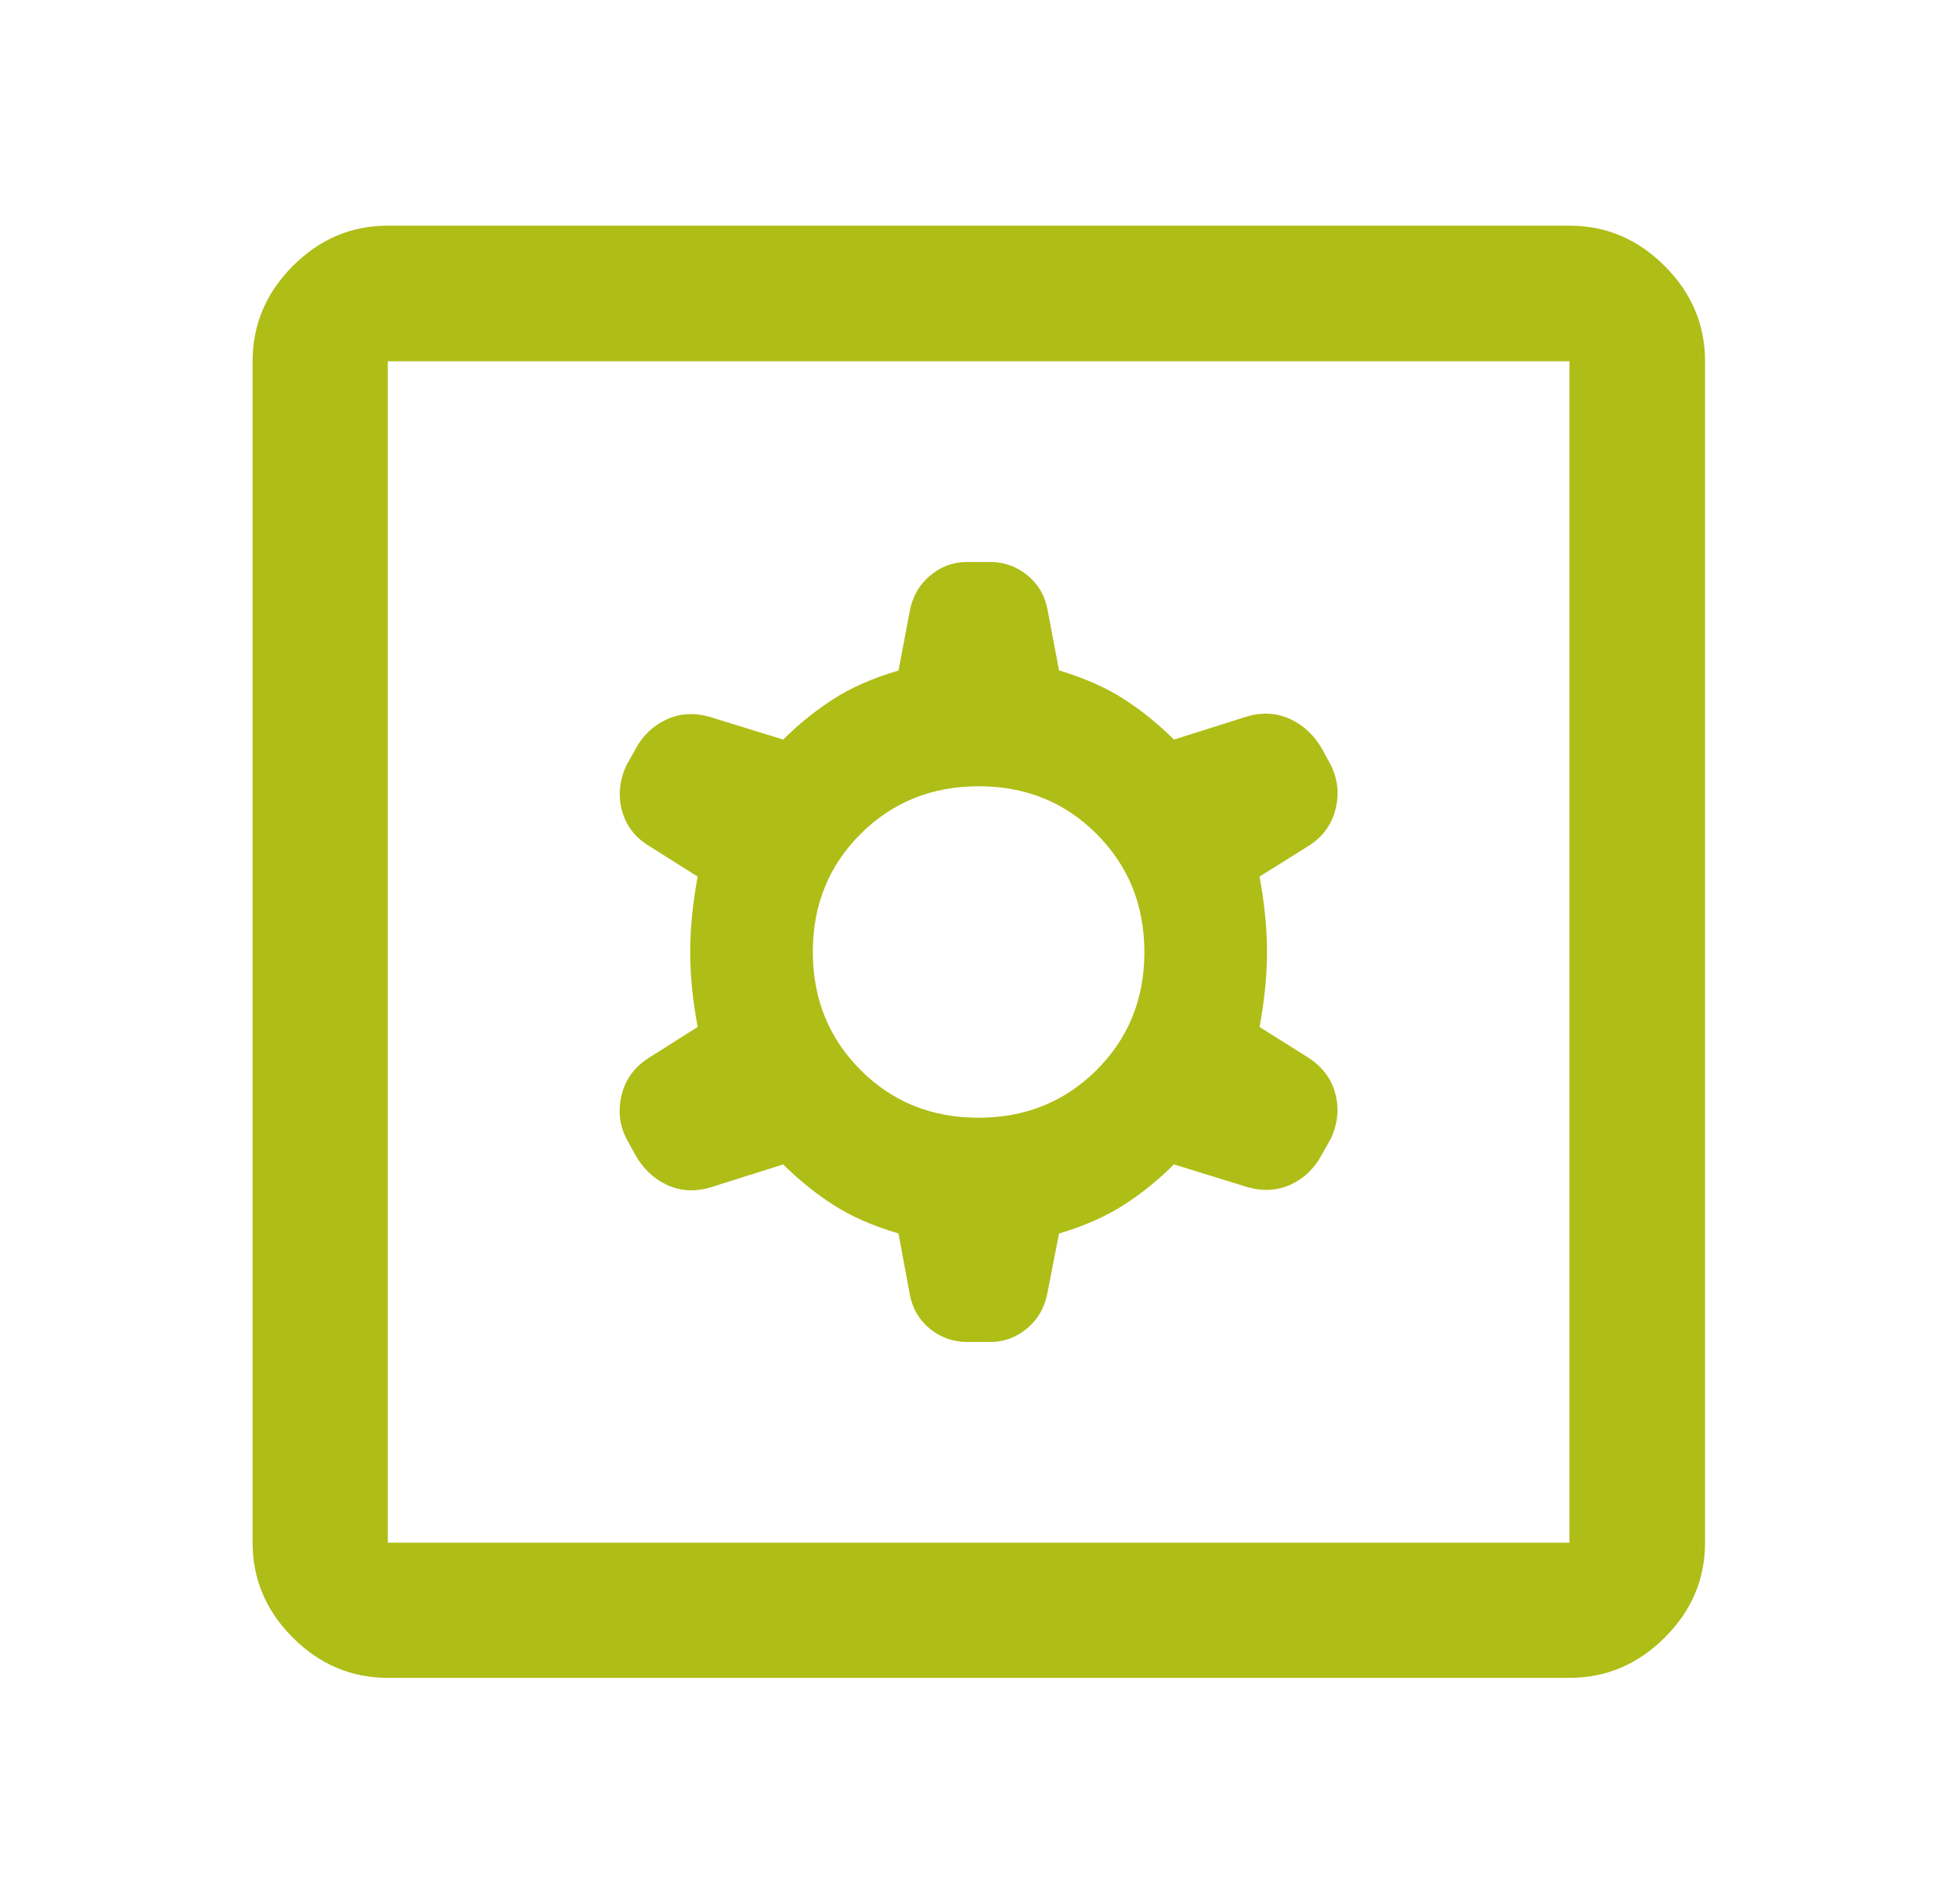 <svg width="49" height="48" viewBox="0 0 49 48" fill="none" xmlns="http://www.w3.org/2000/svg">
<path d="M22.647 31.096L22.935 32.648C23.005 33.003 23.176 33.289 23.448 33.506C23.719 33.723 24.028 33.831 24.375 33.831H24.962C25.305 33.831 25.612 33.719 25.884 33.493C26.156 33.268 26.327 32.973 26.398 32.61L26.694 31.098C27.339 30.904 27.887 30.662 28.338 30.369C28.789 30.078 29.206 29.739 29.59 29.355L31.454 29.931C31.847 30.04 32.211 30.015 32.545 29.858C32.88 29.701 33.141 29.445 33.328 29.09L33.549 28.697C33.723 28.315 33.758 27.935 33.654 27.557C33.55 27.179 33.318 26.877 32.958 26.651L31.748 25.89C31.873 25.214 31.936 24.584 31.936 24C31.936 23.416 31.873 22.782 31.748 22.098L32.97 21.334C33.33 21.11 33.56 20.803 33.66 20.412C33.76 20.021 33.722 19.647 33.546 19.289L33.336 18.904C33.145 18.559 32.882 18.305 32.547 18.14C32.211 17.977 31.847 17.948 31.454 18.056L29.59 18.645C29.206 18.261 28.789 17.922 28.338 17.631C27.887 17.338 27.339 17.095 26.694 16.901L26.398 15.34C26.327 14.993 26.156 14.711 25.885 14.494C25.614 14.277 25.305 14.168 24.957 14.168H24.37C24.027 14.168 23.72 14.281 23.449 14.507C23.177 14.732 23.005 15.027 22.935 15.39L22.647 16.904C21.996 17.096 21.445 17.338 20.995 17.631C20.544 17.922 20.126 18.261 19.742 18.645L17.878 18.069C17.485 17.96 17.121 17.986 16.786 18.145C16.451 18.303 16.192 18.555 16.01 18.899L15.79 19.291C15.612 19.681 15.575 20.065 15.679 20.443C15.783 20.821 16.013 21.118 16.371 21.334L17.585 22.098C17.459 22.782 17.397 23.416 17.397 24C17.397 24.584 17.459 25.214 17.585 25.89L16.363 26.663C16.003 26.889 15.773 27.197 15.673 27.588C15.573 27.979 15.61 28.349 15.785 28.698L15.995 29.082C16.187 29.436 16.45 29.695 16.786 29.86C17.121 30.023 17.485 30.052 17.878 29.944L19.742 29.355C20.126 29.739 20.544 30.078 20.995 30.369C21.445 30.662 21.996 30.904 22.647 31.096ZM24.662 28.178C23.481 28.178 22.49 27.777 21.689 26.973C20.888 26.17 20.488 25.177 20.488 23.996C20.488 22.815 20.89 21.824 21.693 21.023C22.497 20.222 23.489 19.822 24.67 19.822C25.852 19.822 26.843 20.223 27.643 21.027C28.444 21.83 28.845 22.823 28.845 24.004C28.845 25.185 28.443 26.176 27.639 26.977C26.836 27.778 25.843 28.178 24.662 28.178ZM9.774 42.299C8.854 42.299 8.056 41.961 7.381 41.285C6.705 40.61 6.367 39.812 6.367 38.892V9.107C6.367 8.184 6.705 7.384 7.381 6.706C8.056 6.028 8.854 5.689 9.774 5.689H39.559C40.482 5.689 41.282 6.028 41.96 6.706C42.638 7.384 42.977 8.184 42.977 9.107V38.892C42.977 39.812 42.638 40.61 41.96 41.285C41.282 41.961 40.482 42.299 39.559 42.299H9.774ZM9.774 38.892H39.559V9.107H9.774V38.892Z" fill="#AFBD17"/>
</svg>
